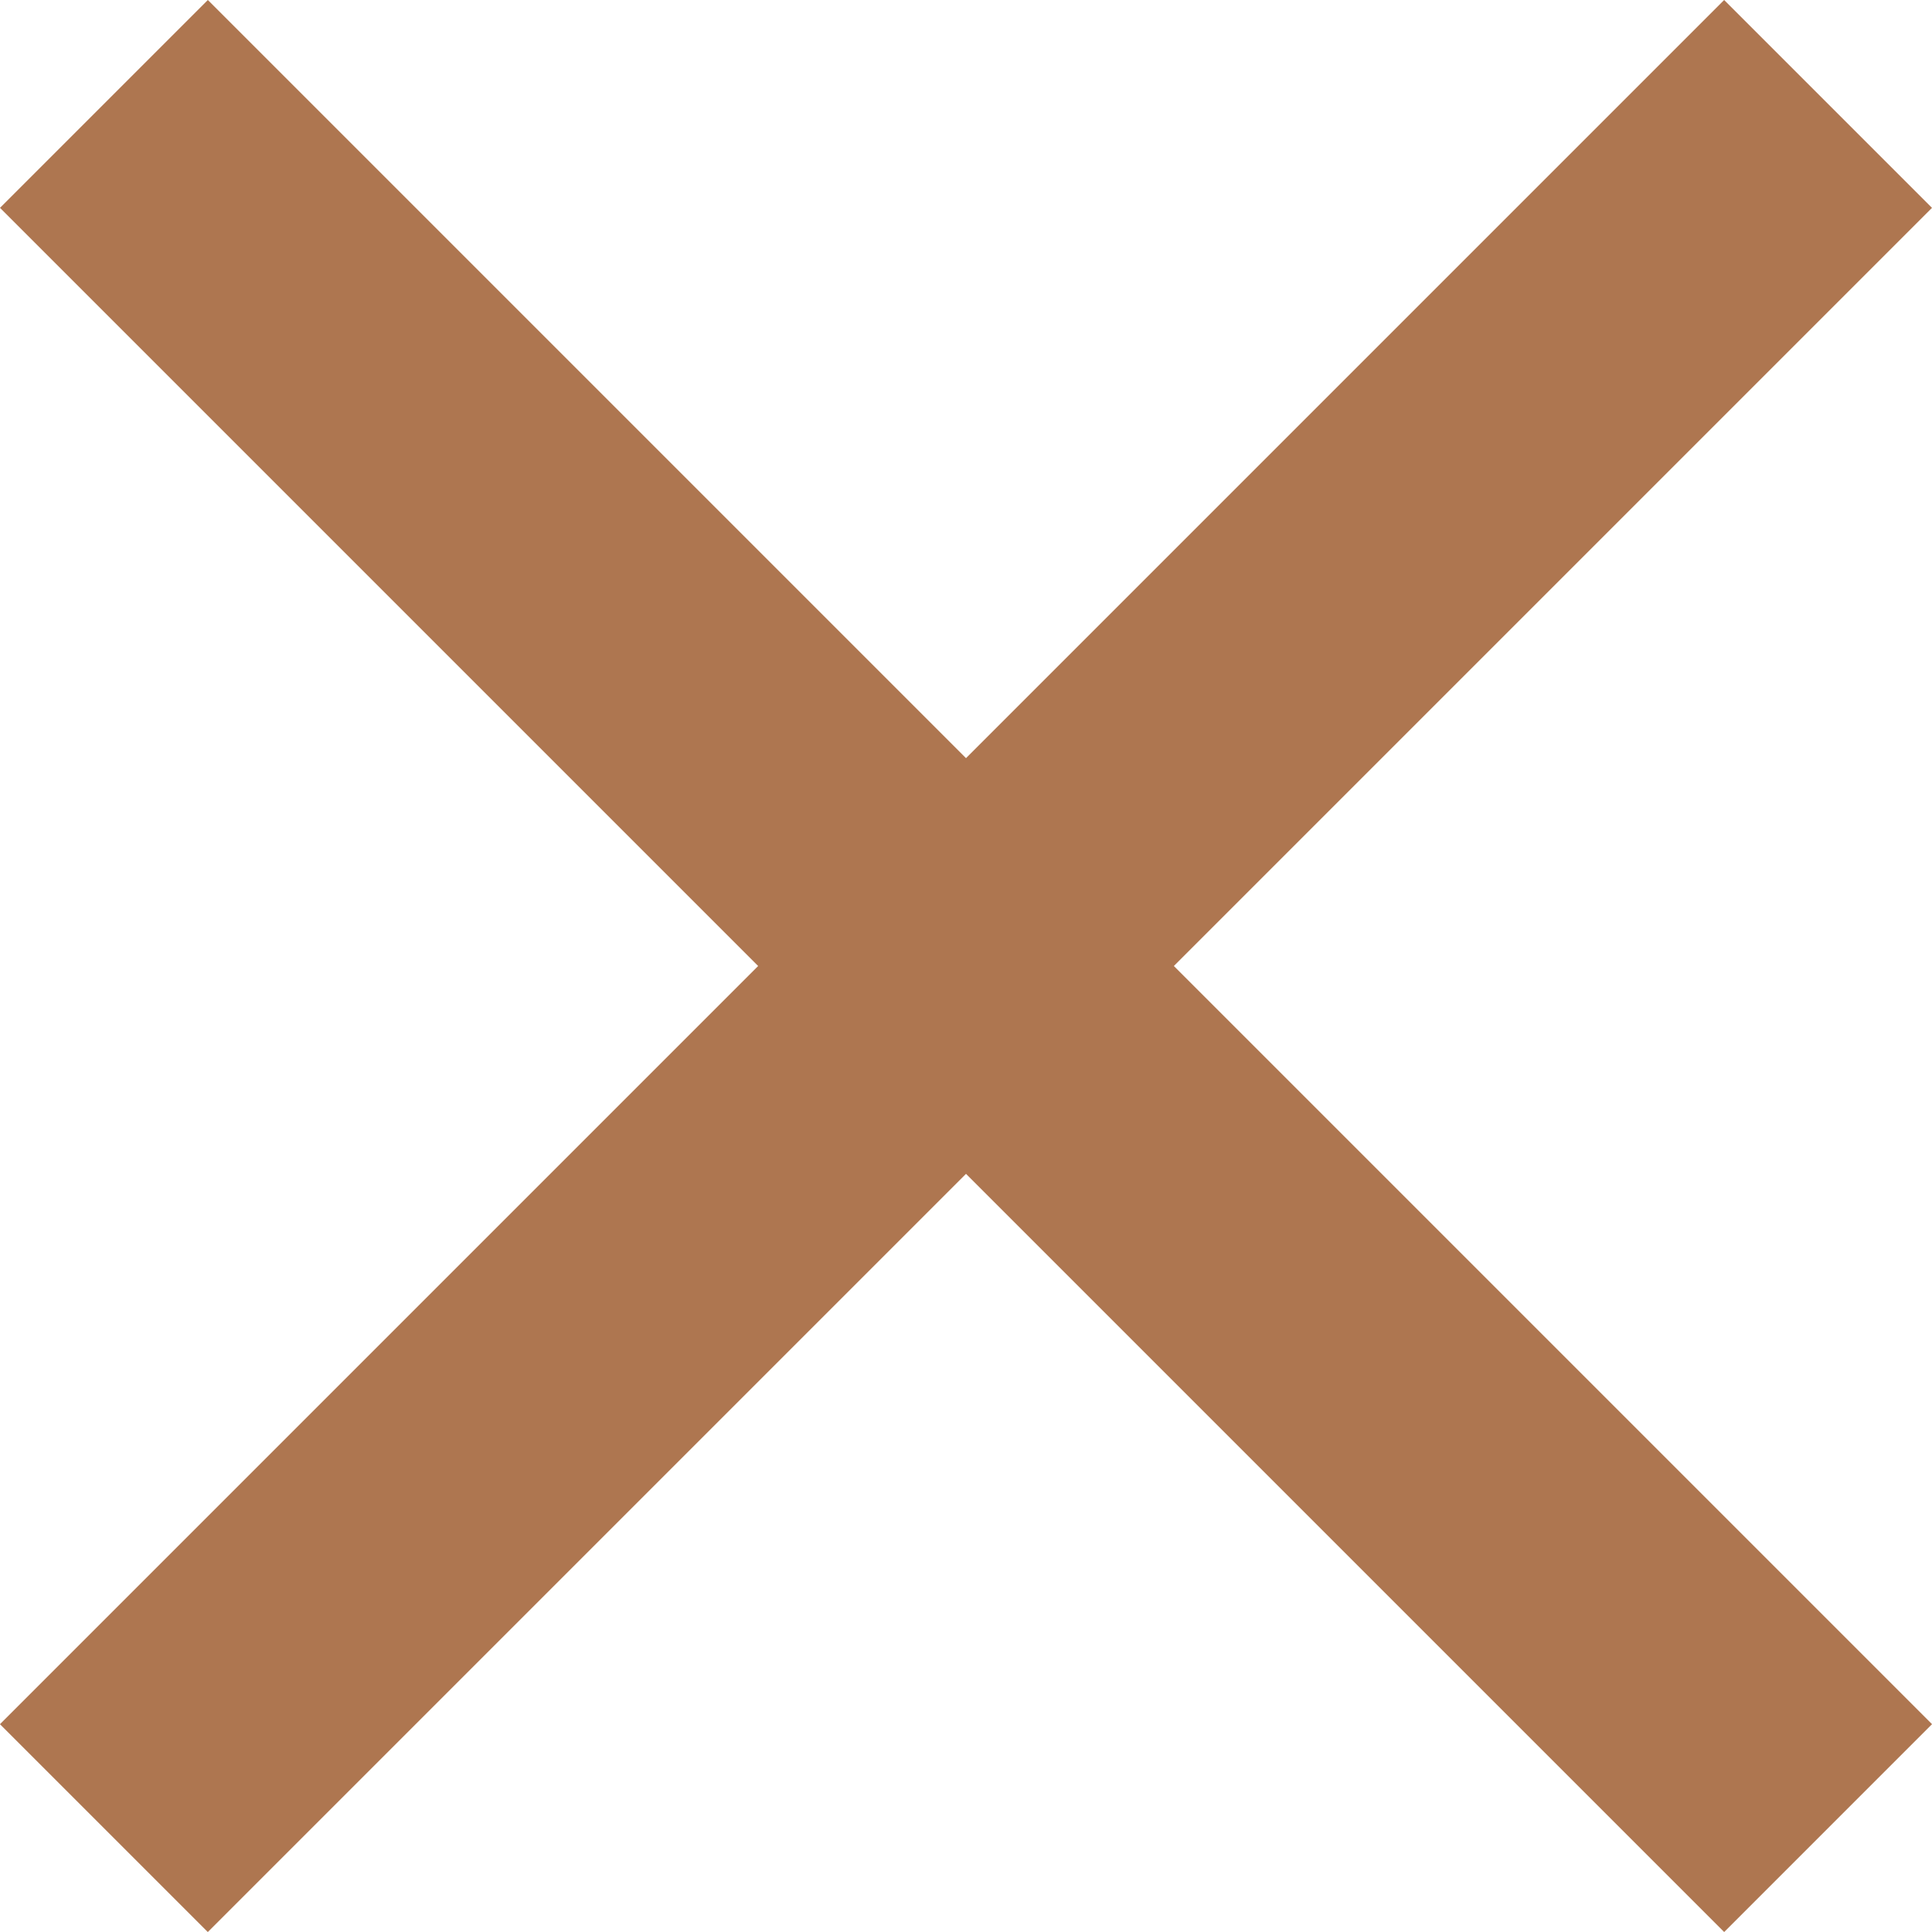 <svg xmlns="http://www.w3.org/2000/svg" width="21.275" height="21.275" viewBox="0 0 21.275 21.275">
  <g id="Gruppe_39" data-name="Gruppe 39" transform="translate(-1864.725 -34)">
    <g id="Gruppe_12" data-name="Gruppe 12" transform="translate(1966.718 133.704) rotate(135)">
      <path id="Pfad_7" data-name="Pfad 7" d="M0,26.851H3.237V0H0Z" transform="translate(0 114.152)" fill="#ae7650"/>
    </g>
    <g id="Gruppe_30" data-name="Gruppe 30" transform="translate(1883.711 34) rotate(45)">
      <path id="Pfad_7-2" data-name="Pfad 7" d="M0,0H3.237V26.851H0Z" transform="translate(0 0)" fill="#ae7650"/>
    </g>
  </g>
</svg>
